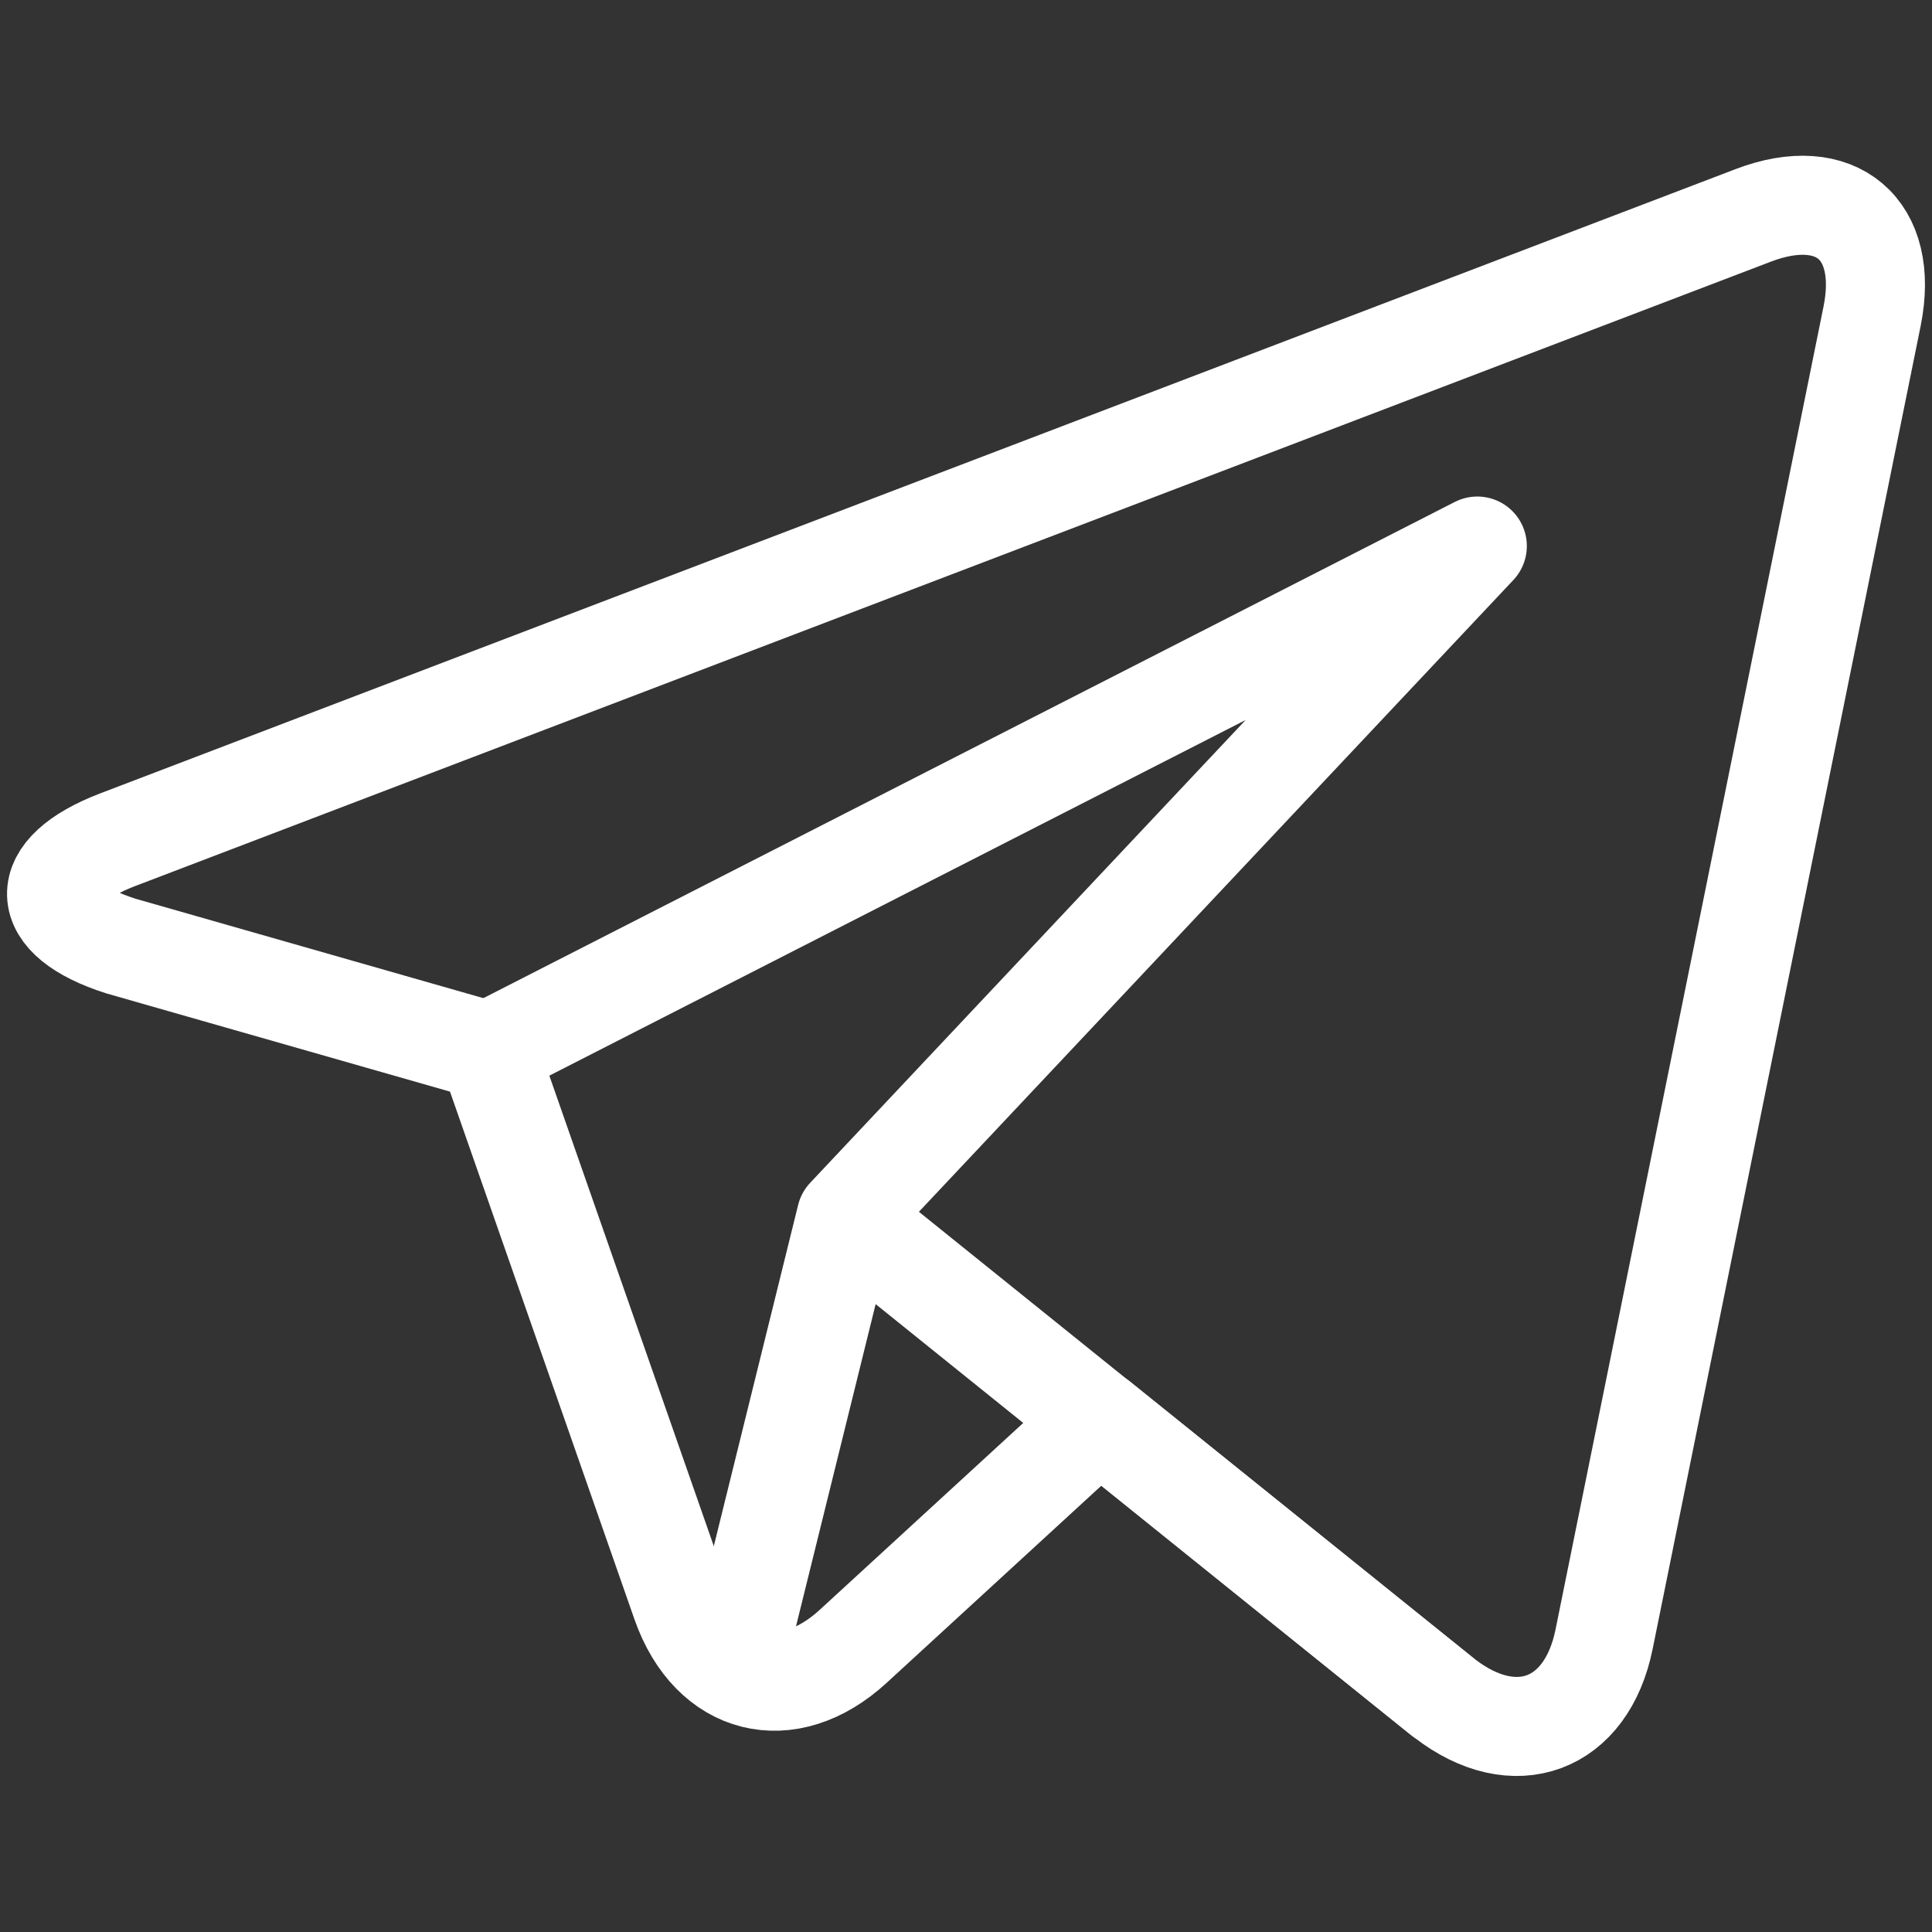 <?xml version="1.0" encoding="UTF-8"?> <!-- Generator: Adobe Illustrator 24.0.2, SVG Export Plug-In . SVG Version: 6.00 Build 0) --> <svg xmlns:svg="http://www.w3.org/2000/svg" xmlns="http://www.w3.org/2000/svg" xmlns:xlink="http://www.w3.org/1999/xlink" id="svg1740" x="0px" y="0px" viewBox="0 0 682.7 682.7" style="enable-background:new 0 0 682.7 682.7;" xml:space="preserve"><rect x="0" y="0" width="682.7" height="682.7" fill="#333333" stroke="none"/> <style type="text/css"> .st0{fill:none;stroke:#FFFFFF;stroke-width:35;stroke-linecap:round;stroke-linejoin:round;stroke-miterlimit:13.333;} </style> <g id="g1750"> <g id="g1756" transform="translate(464.639,454.906)"> <path id="path1758" class="st0" d="M154.9-378.8L-423-158.2c-29.3,11.2-28.8,28.1,1.1,37.6l129.8,37.1l68.2,195.1 c10.4,29.6,37.7,36.5,60.8,15.2L-76.2,47l122,98.2c24.8,19.2,50.2,9.8,56.4-20.9l94.7-467.5C203.1-374,184.2-390,154.9-378.8z"></path> </g> <g id="g1760" transform="translate(130.728,234.059)"> <path id="path1762" class="st0" d="M43.6,136.5L391.3-41.1l-223,237l-39.5,159.8"></path> </g> <g id="g1764" transform="translate(225.052,188.921)"> <path id="path1766" class="st0" d="M75,241.9l209.3,168.5"></path> </g> </g> </svg> 